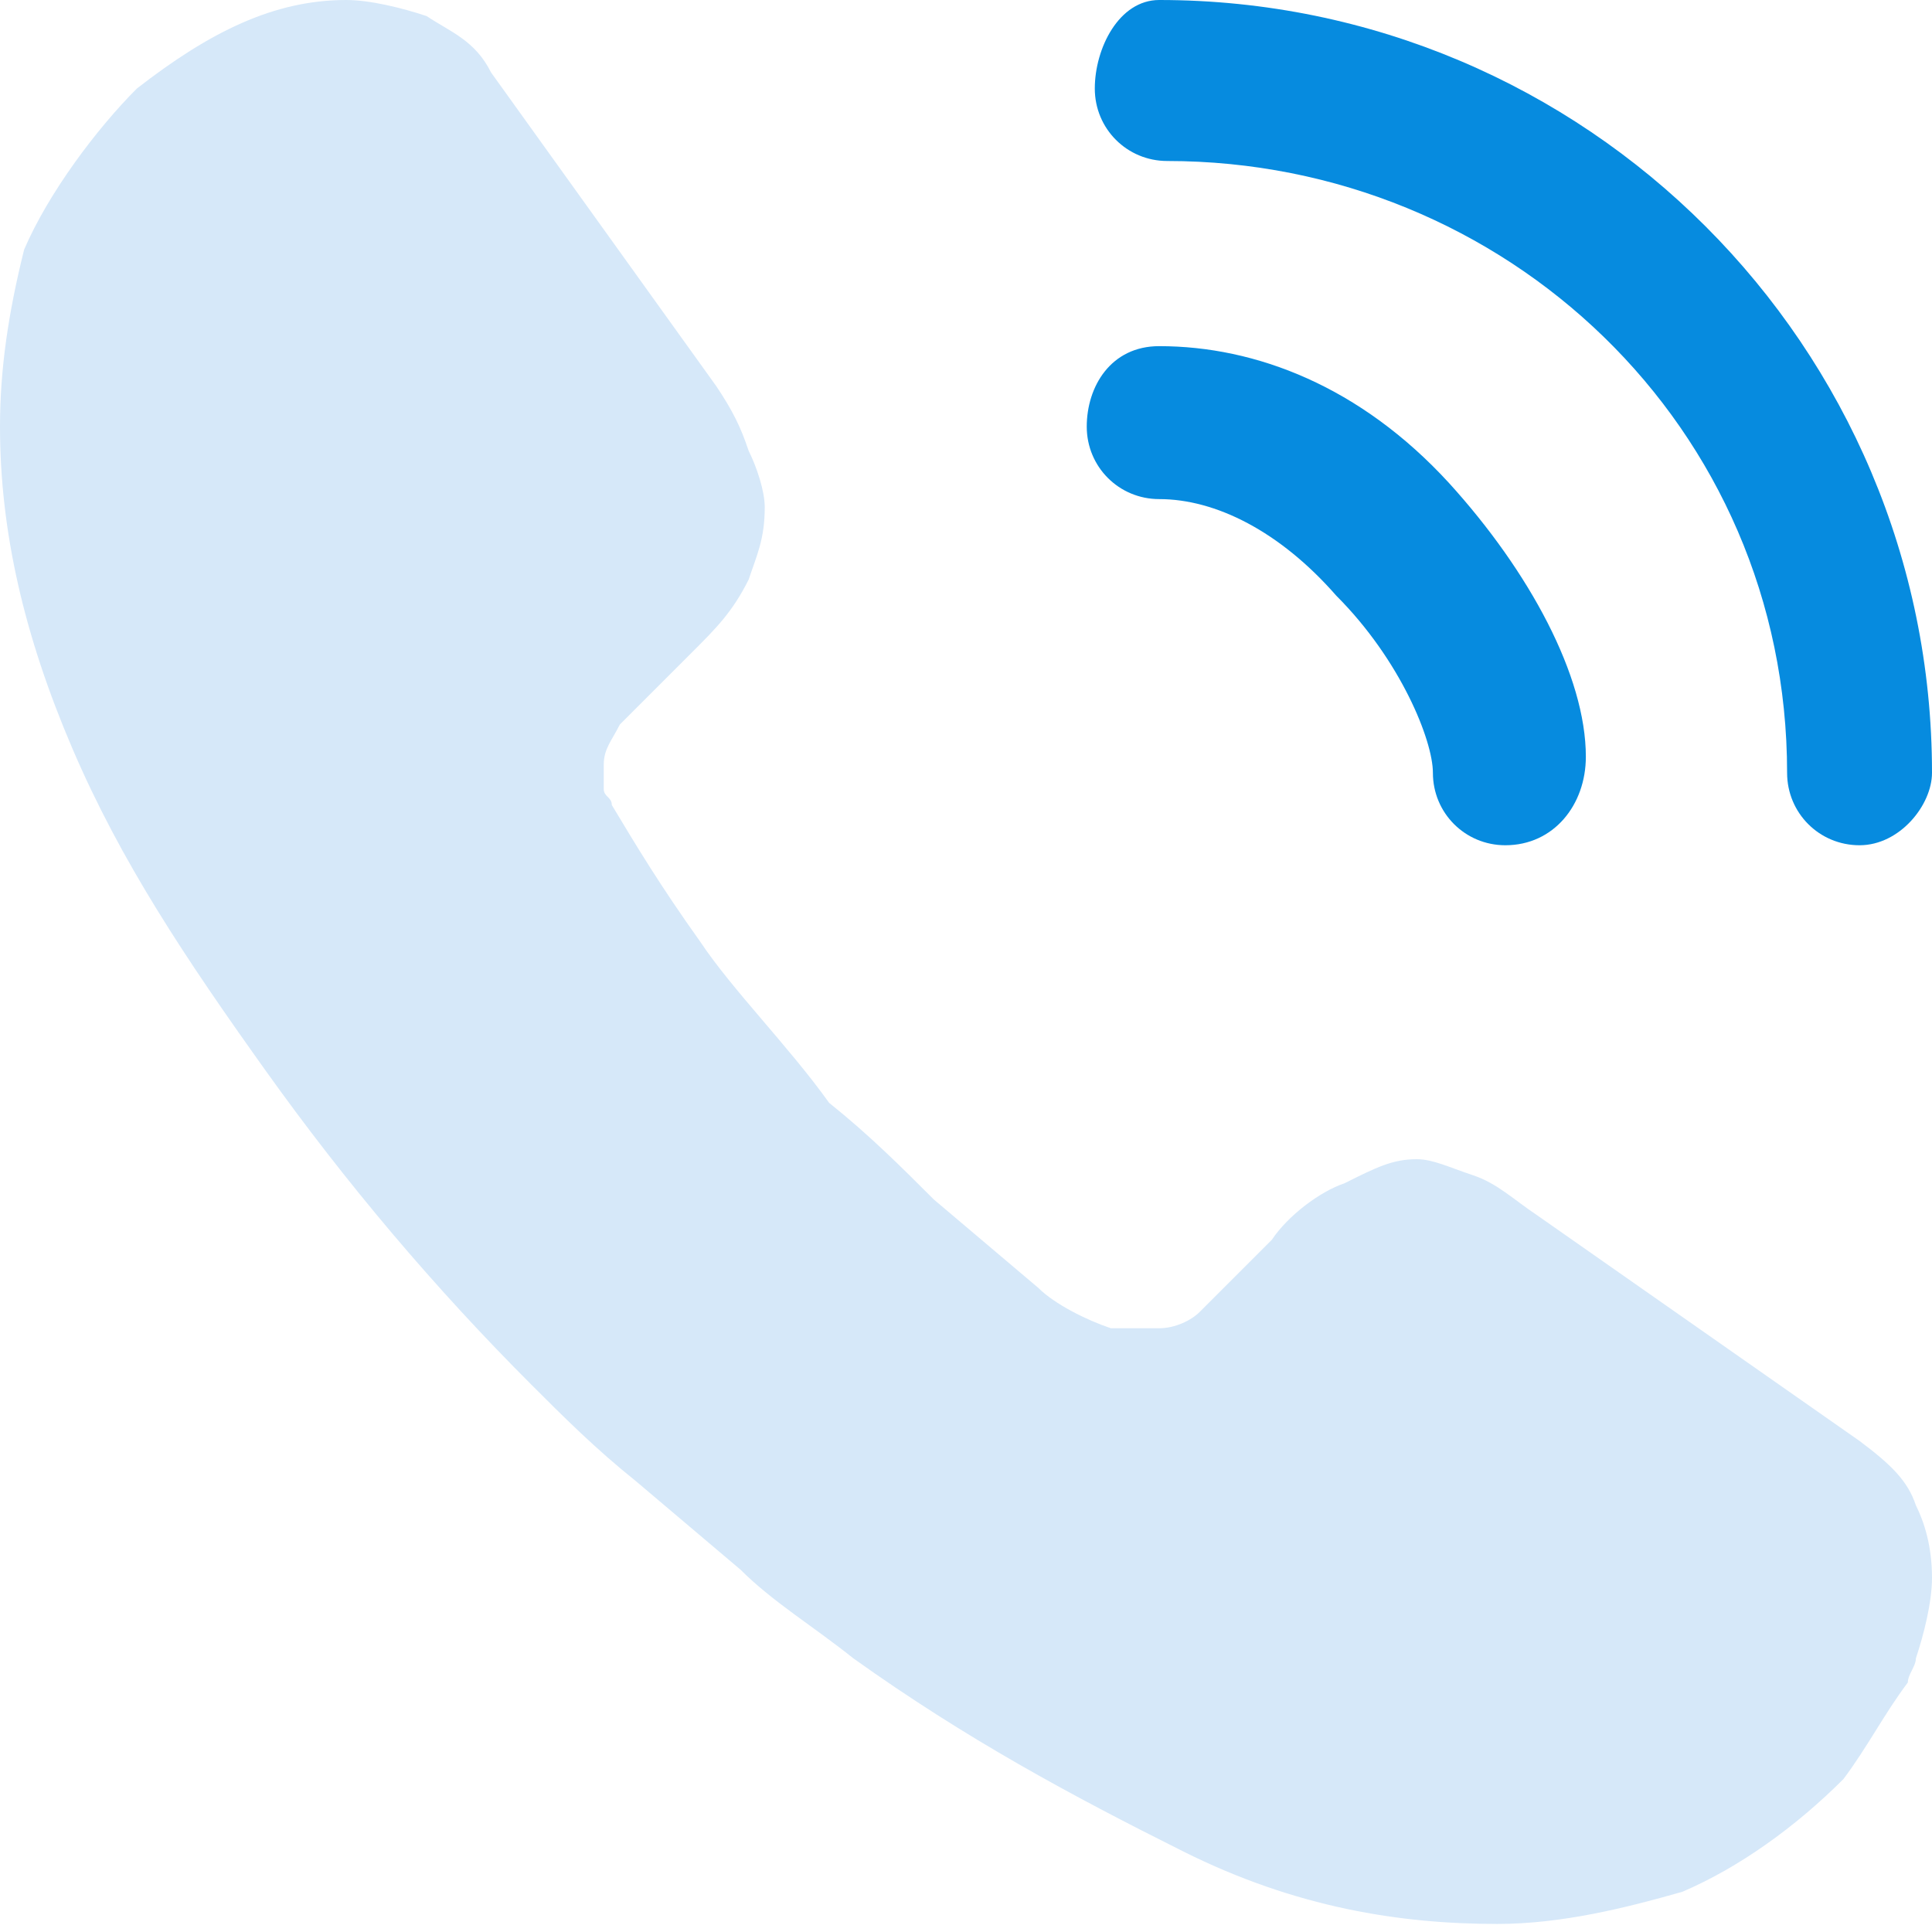 <svg version="1.1" id="Layer_1" xmlns="http://www.w3.org/2000/svg" xmlns:xlink="http://www.w3.org/1999/xlink" x="0px" y="0px"
	 viewBox="0 0 24 24" enable-background="new 0 0 24 24" xml:space="preserve">
<g>
	<path fill="#068BDF" d="M18.7,10.5c-0.5,0-0.9-0.4-0.9-0.9c0-0.4-0.4-1.4-1.2-2.2c-0.7-0.8-1.5-1.2-2.2-1.2c-0.5,0-0.9-0.4-0.9-0.9
		s0.3-1,0.9-1c1.2,0,2.5,0.5,3.6,1.7c1,1.1,1.7,2.4,1.7,3.4C19.7,10,19.3,10.5,18.7,10.5z"/>
	<path fill="#068BDF" d="M23.1,10.5c-0.5,0-0.9-0.4-0.9-0.9c0-4.3-3.5-7.6-7.7-7.6c-0.5,0-0.9-0.4-0.9-0.9S13.9,0,14.4,0
		C19.7,0,24,4.3,24,9.6C24,10,23.6,10.5,23.1,10.5z"/>
	<path fill="#D6E8F9" d="M23.8,18.7c-0.1-0.3-0.3-0.5-0.7-0.8l-4-2.8c-0.3-0.2-0.5-0.4-0.8-0.5c-0.3-0.1-0.5-0.2-0.7-0.2
		c-0.3,0-0.5,0.1-0.9,0.3c-0.3,0.1-0.7,0.4-0.9,0.7l-0.9,0.9c-0.1,0.1-0.3,0.2-0.5,0.2c-0.1,0-0.2,0-0.3,0c-0.1,0-0.3,0-0.3,0
		c-0.3-0.1-0.7-0.3-0.9-0.5l-1.3-1.1c-0.4-0.4-0.8-0.8-1.3-1.2c-0.5-0.7-1.2-1.4-1.6-2C8.2,11,7.9,10.5,7.6,10
		c0-0.1-0.1-0.1-0.1-0.2s0-0.2,0-0.3c0-0.2,0.1-0.3,0.2-0.5l0.9-0.9c0.3-0.3,0.5-0.5,0.7-0.9c0.1-0.3,0.2-0.5,0.2-0.9
		c0-0.2-0.1-0.5-0.2-0.7C9.2,5.3,9.1,5.1,8.9,4.8L6.1,0.9C5.9,0.5,5.6,0.4,5.3,0.2C5,0.1,4.6,0,4.3,0C3.4,0,2.6,0.4,1.7,1.1
		c-0.5,0.5-1.1,1.3-1.4,2C0.1,3.9,0,4.6,0,5.3c0,1.3,0.3,2.6,0.9,4s1.4,2.6,2.4,4s2.1,2.7,3.3,3.9c0.4,0.4,0.8,0.8,1.3,1.2l1.3,1.1
		c0.4,0.4,0.9,0.7,1.4,1.1c1.4,1,2.7,1.7,4.1,2.4c1.4,0.7,2.7,0.9,3.9,0.9c0.8,0,1.6-0.2,2.3-0.4l0,0c0.7-0.3,1.4-0.8,2-1.4
		c0.3-0.4,0.5-0.8,0.8-1.2c0-0.1,0.1-0.2,0.1-0.3c0.1-0.3,0.2-0.7,0.2-1C24,19.2,23.9,18.9,23.8,18.7z"/>
</g>
</svg>
